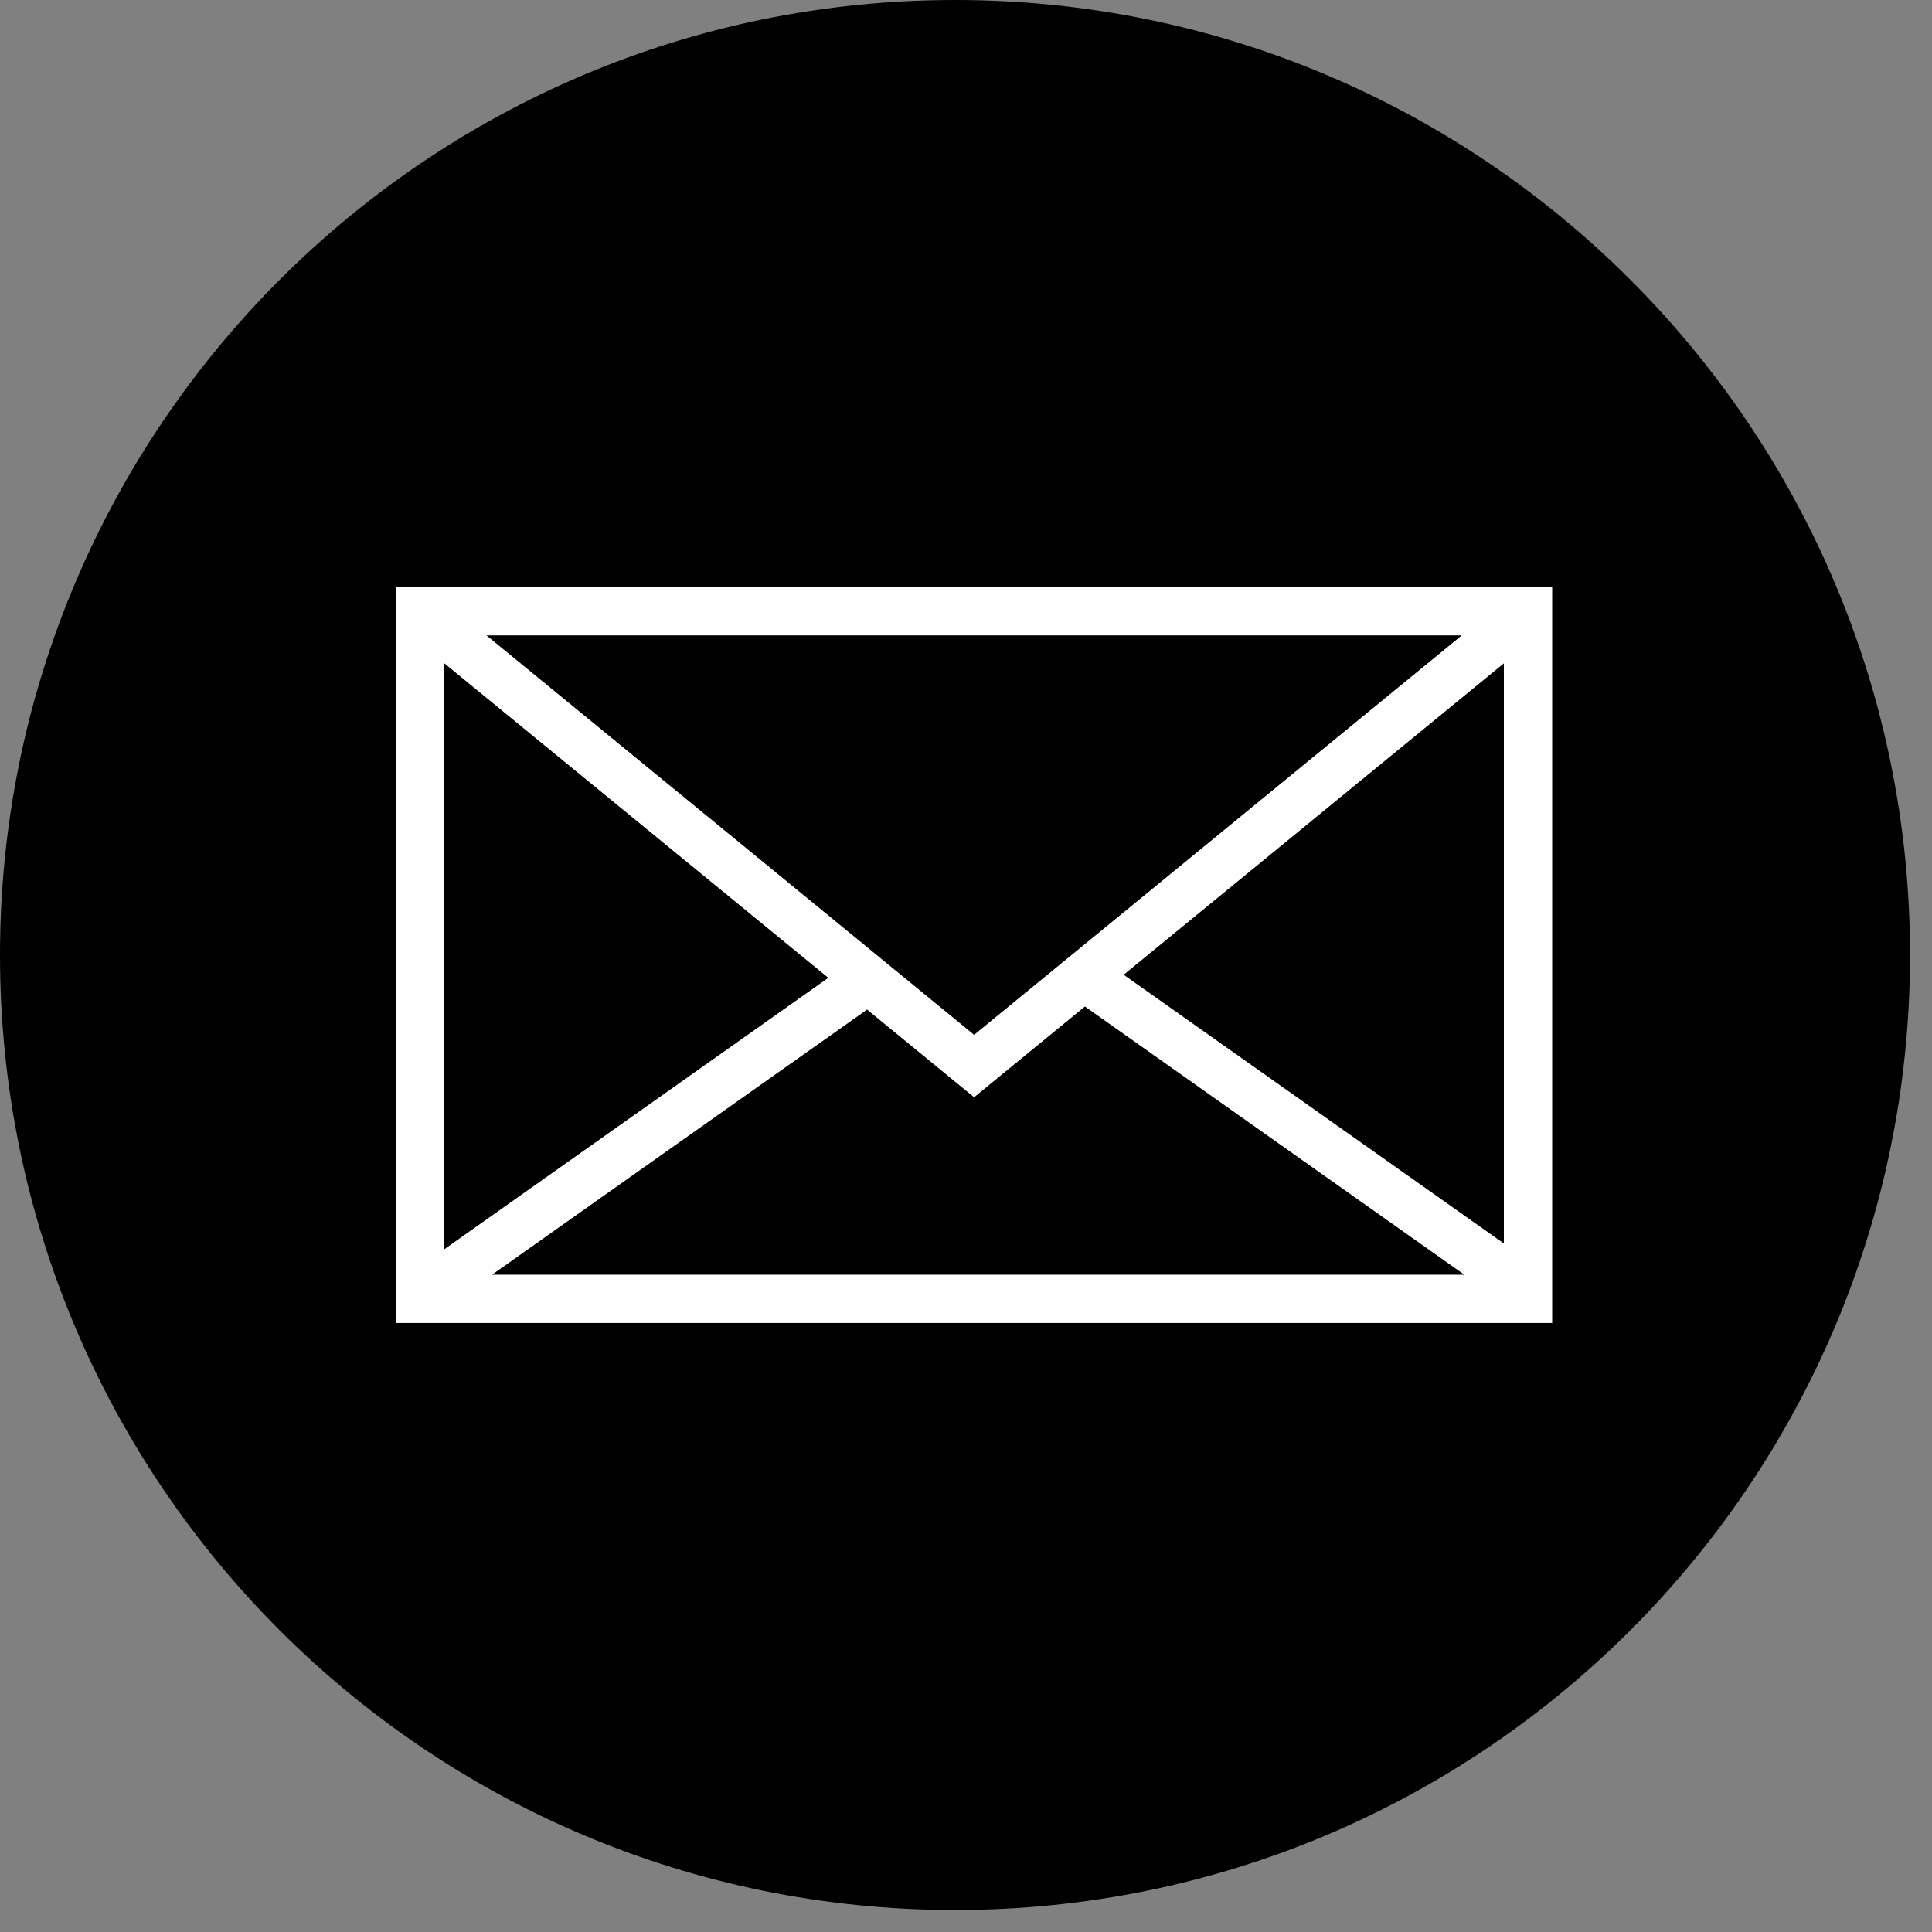 <svg width="40" height="40" viewBox="0 0 40 40" fill="none" xmlns="http://www.w3.org/2000/svg">
<rect x="0" y="0" width="40" height="40" fill="#808080" stroke="none"/>
<g clip-path="url(#clip0_2644_89)">
<path d="M0 19.773C0 30.693 8.853 39.545 19.773 39.545C30.693 39.545 39.545 30.693 39.545 19.773C39.545 8.853 30.693 0 19.773 0C8.853 0 0 8.853 0 19.773Z" fill="black"/>
<path d="M8.843 12.795L20.168 22.071L31.493 12.795M22.517 20.265L31.577 26.669M17.987 20.265L8.927 26.669M8.7 12.655H31.636V26.891H8.7V12.655Z" stroke="white"/>
</g>
<defs>
<clipPath id="clip0_2644_89">
<rect width="39.545" height="39.545" fill="white"/>
</clipPath>
</defs>
</svg>
